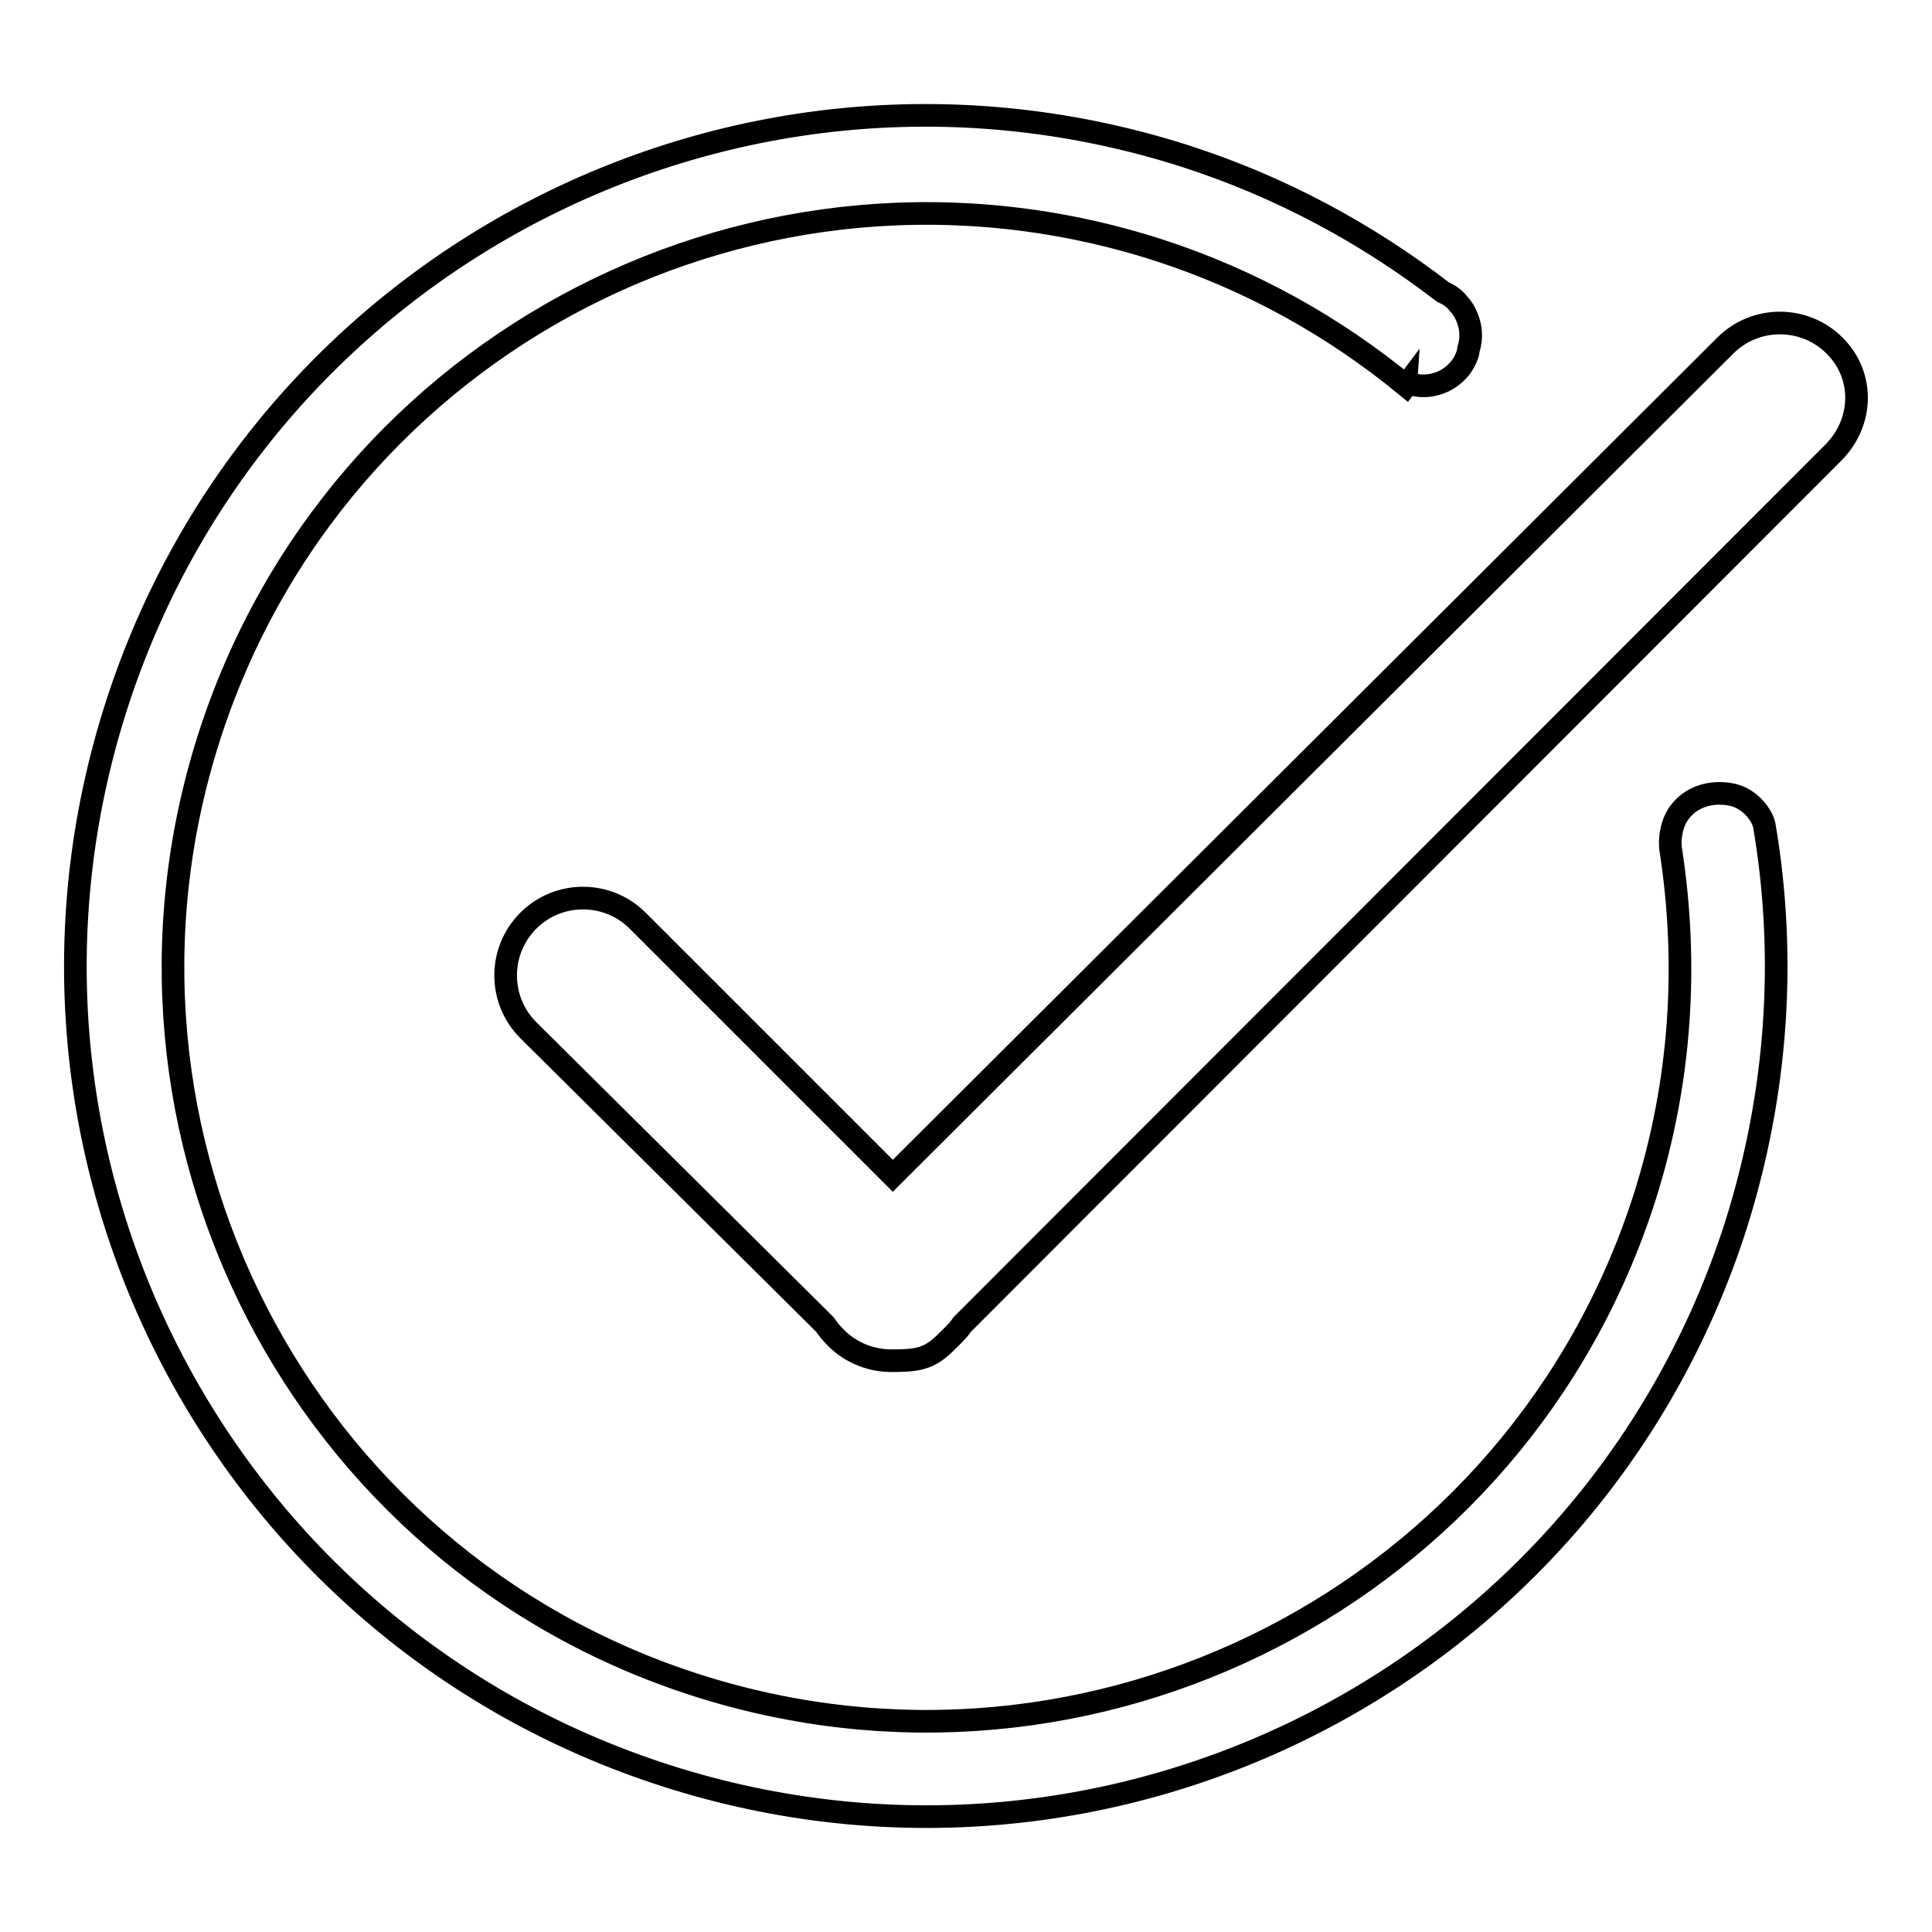 <?xml version="1.0" encoding="utf-8"?>
<!-- Svg Vector Icons : http://www.onlinewebfonts.com/icon -->
<!DOCTYPE svg PUBLIC "-//W3C//DTD SVG 1.1//EN" "http://www.w3.org/Graphics/SVG/1.1/DTD/svg11.dtd">
<svg version="1.1" xmlns="http://www.w3.org/2000/svg" xmlns:xlink="http://www.w3.org/1999/xlink" x="0px" y="0px" viewBox="0 0 256 256" enable-background="new 0 0 256 256" xml:space="preserve">
<g><g><path stroke-width="3" fill-opacity="0" stroke="#000000"  d="M242.9,60L127.5,175.5c-0.5,0.8-1.5,1.7-2.2,2.4c-2.2,2.2-3.8,2.4-7.2,2.4c-2.6,0-5.3-1-7.3-3c-0.7-0.7-1-1.1-1.5-1.8l-39.3-39c-4-4-4-10.5,0-14.5c4-4,10.5-4,14.5,0l33.8,33.8l110.3-110c4-4,10.5-4,14.5,0C247.1,49.8,246.9,56,242.9,60z M194.6,46.2l-0.1,0.6c-1,3.3-4.6,5.1-7.8,4c0,0-0.1,0-0.1-0.1l-0.3,0.4c-9.5-7.8-20.5-14-32.9-18C100.7,16.2,44.5,45.2,27.7,97.7c-16.8,52.5,12.1,108.8,64.6,125.6c52.5,16.8,108.8-12.1,125.6-64.6c4.9-15.4,5.8-31,3.5-46c-0.3-1.7,0.3-3.4,0.3-3.4c1.1-3.3,4.5-4.7,7.8-4c2.4,0.5,4.1,2.8,4.3,4.2c2.9,17.1,1.8,35.2-3.8,52.9c-19,59.3-82.4,91.9-141.7,72.9c-59.3-19-91.9-82.4-72.9-141.7c19-59.3,82.4-91.9,141.7-72.9c12.7,4.1,24.1,10.3,34.1,18c0.9,0.4,1.6,0.9,2.1,1.6C193.6,40.5,195.6,43.1,194.6,46.2z"/></g></g>
</svg>